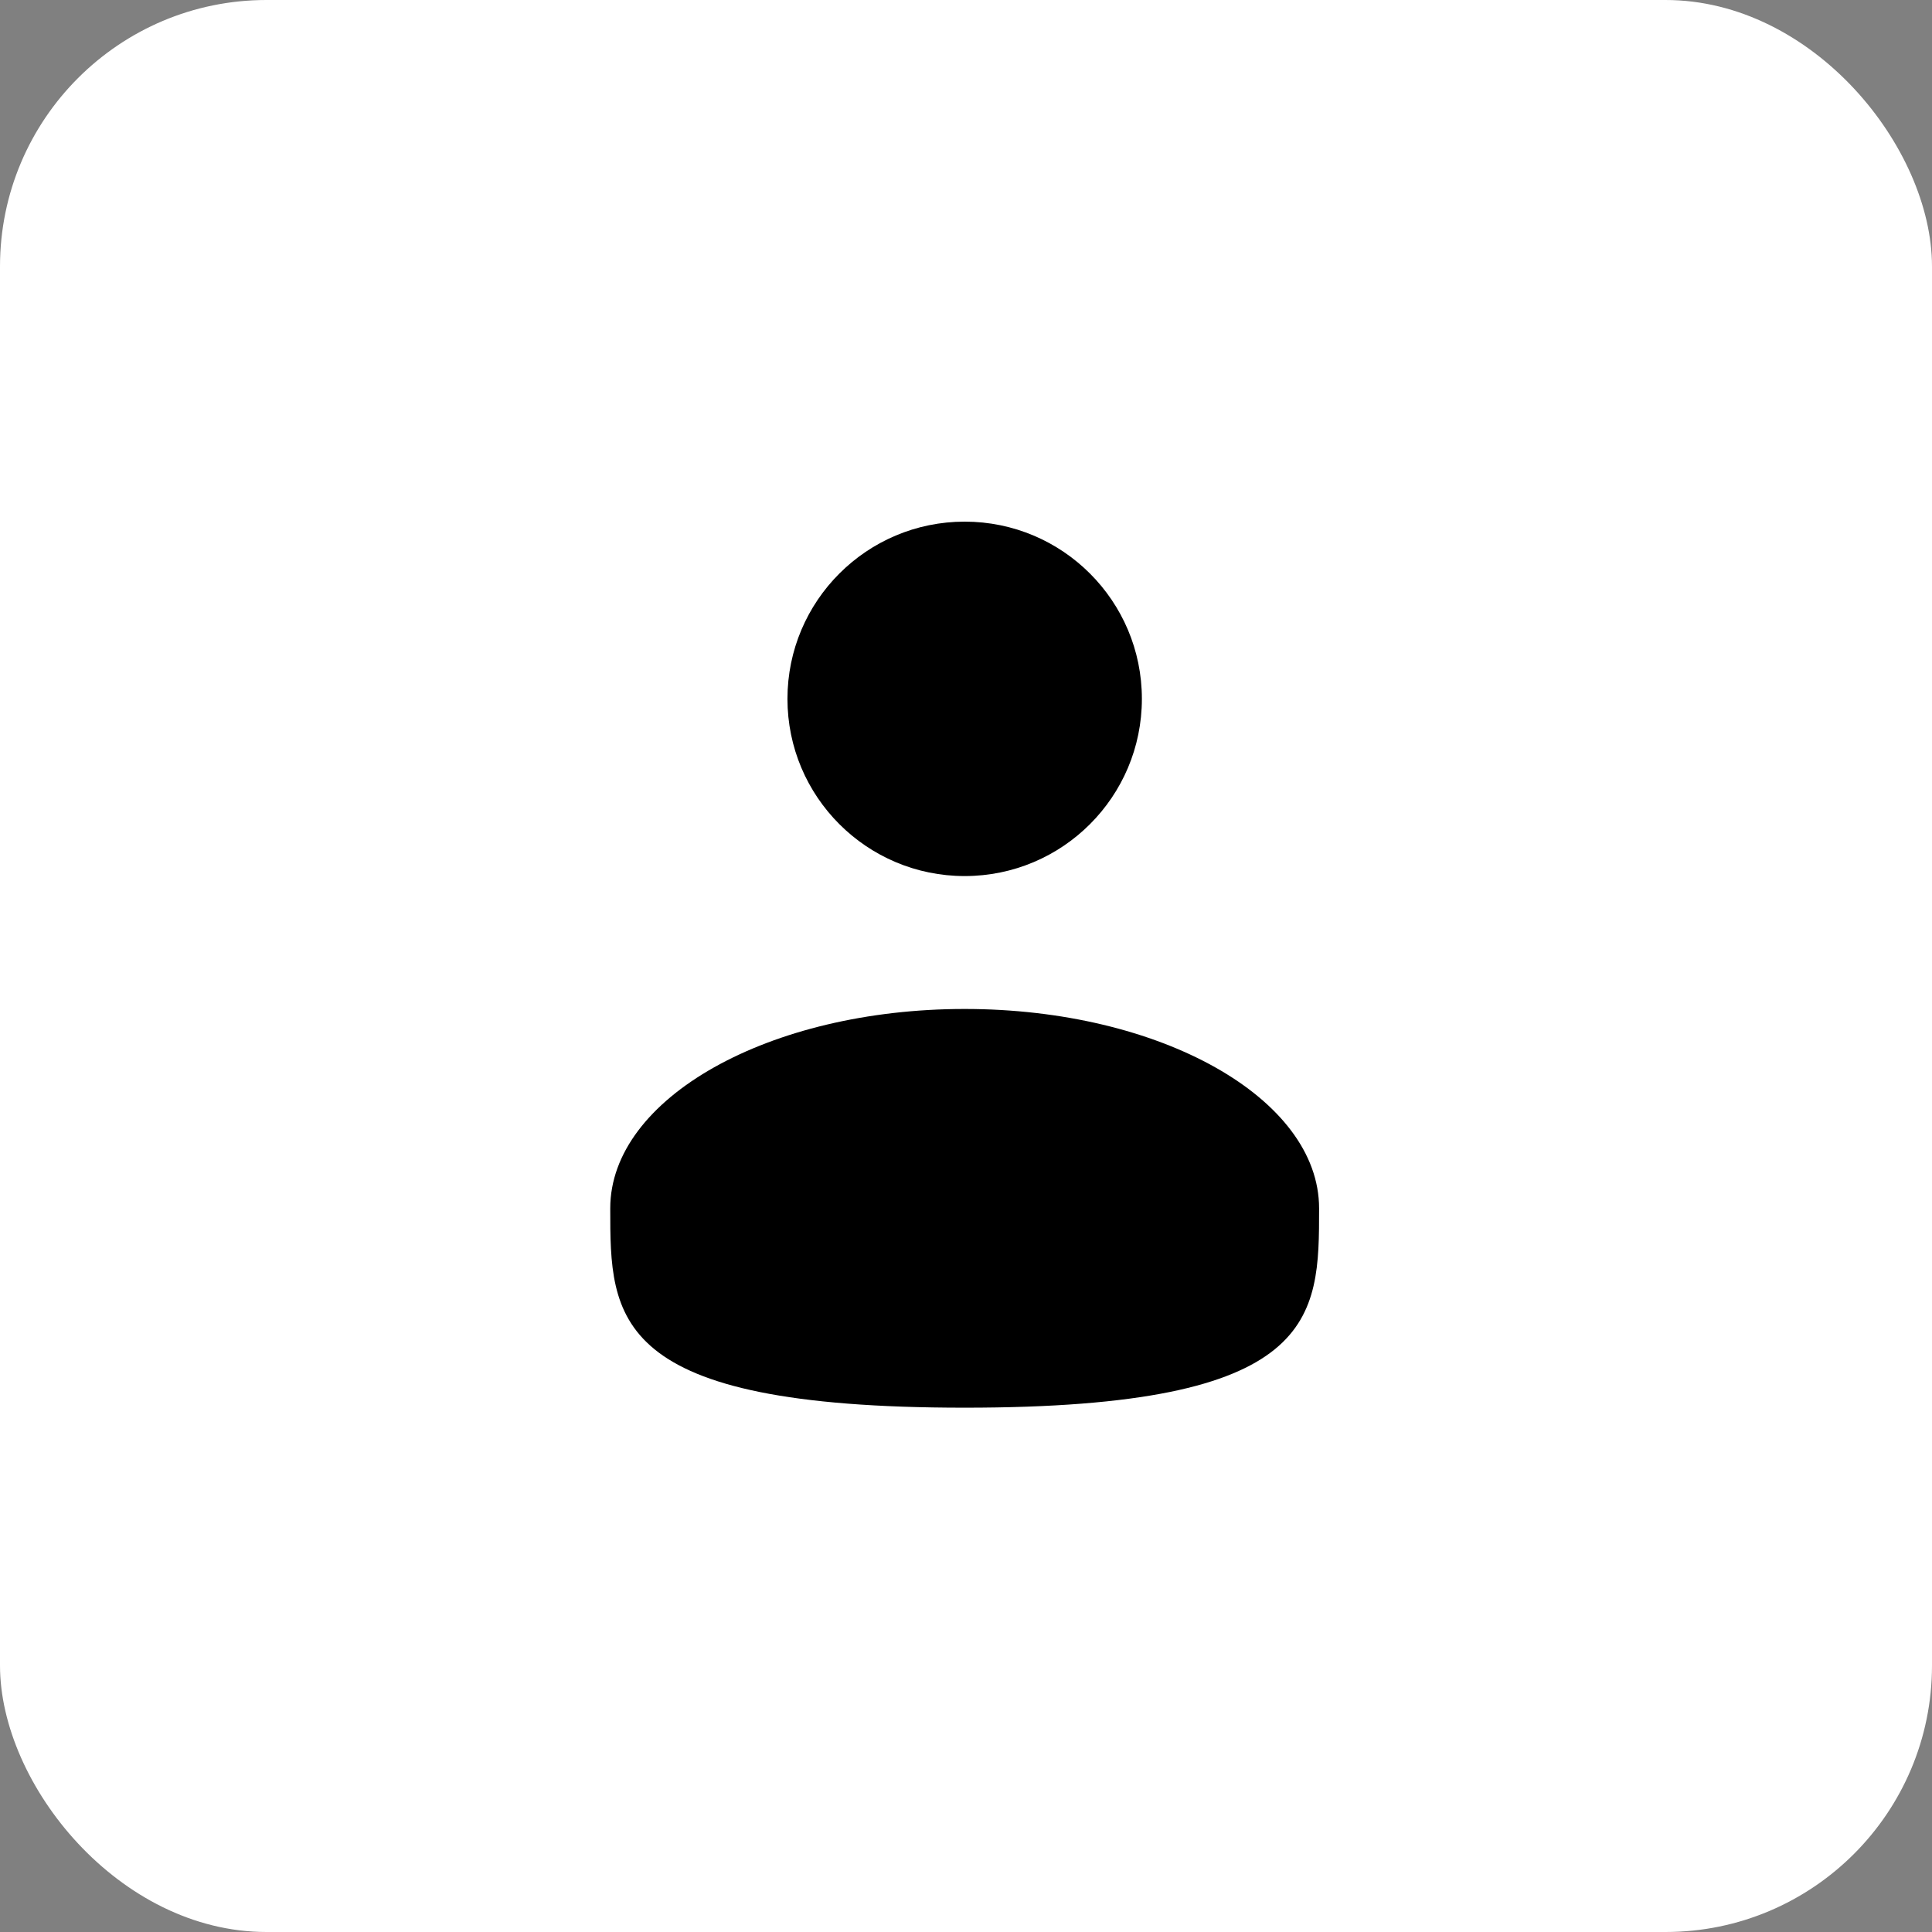 <svg width="58" height="58" viewBox="0 0 58 58" fill="none" xmlns="http://www.w3.org/2000/svg">
<rect x="0" y="0" width="58" height="58" fill="#808080" stroke="none"/>
<rect width="58" height="58" rx="8" fill="white"/>
<path d="M28.96 26.3C31.898 26.3 34.28 23.918 34.28 20.98C34.28 18.042 31.898 15.66 28.96 15.66C26.022 15.66 23.64 18.042 23.64 20.98C23.64 23.918 26.022 26.3 28.96 26.3Z" fill="black"/>
<path d="M39.6 36.275C39.6 39.58 39.6 42.26 28.96 42.26C18.32 42.26 18.32 39.58 18.32 36.275C18.32 32.97 23.084 30.29 28.96 30.29C34.836 30.29 39.6 32.97 39.6 36.275Z" fill="black"/>
</svg>
